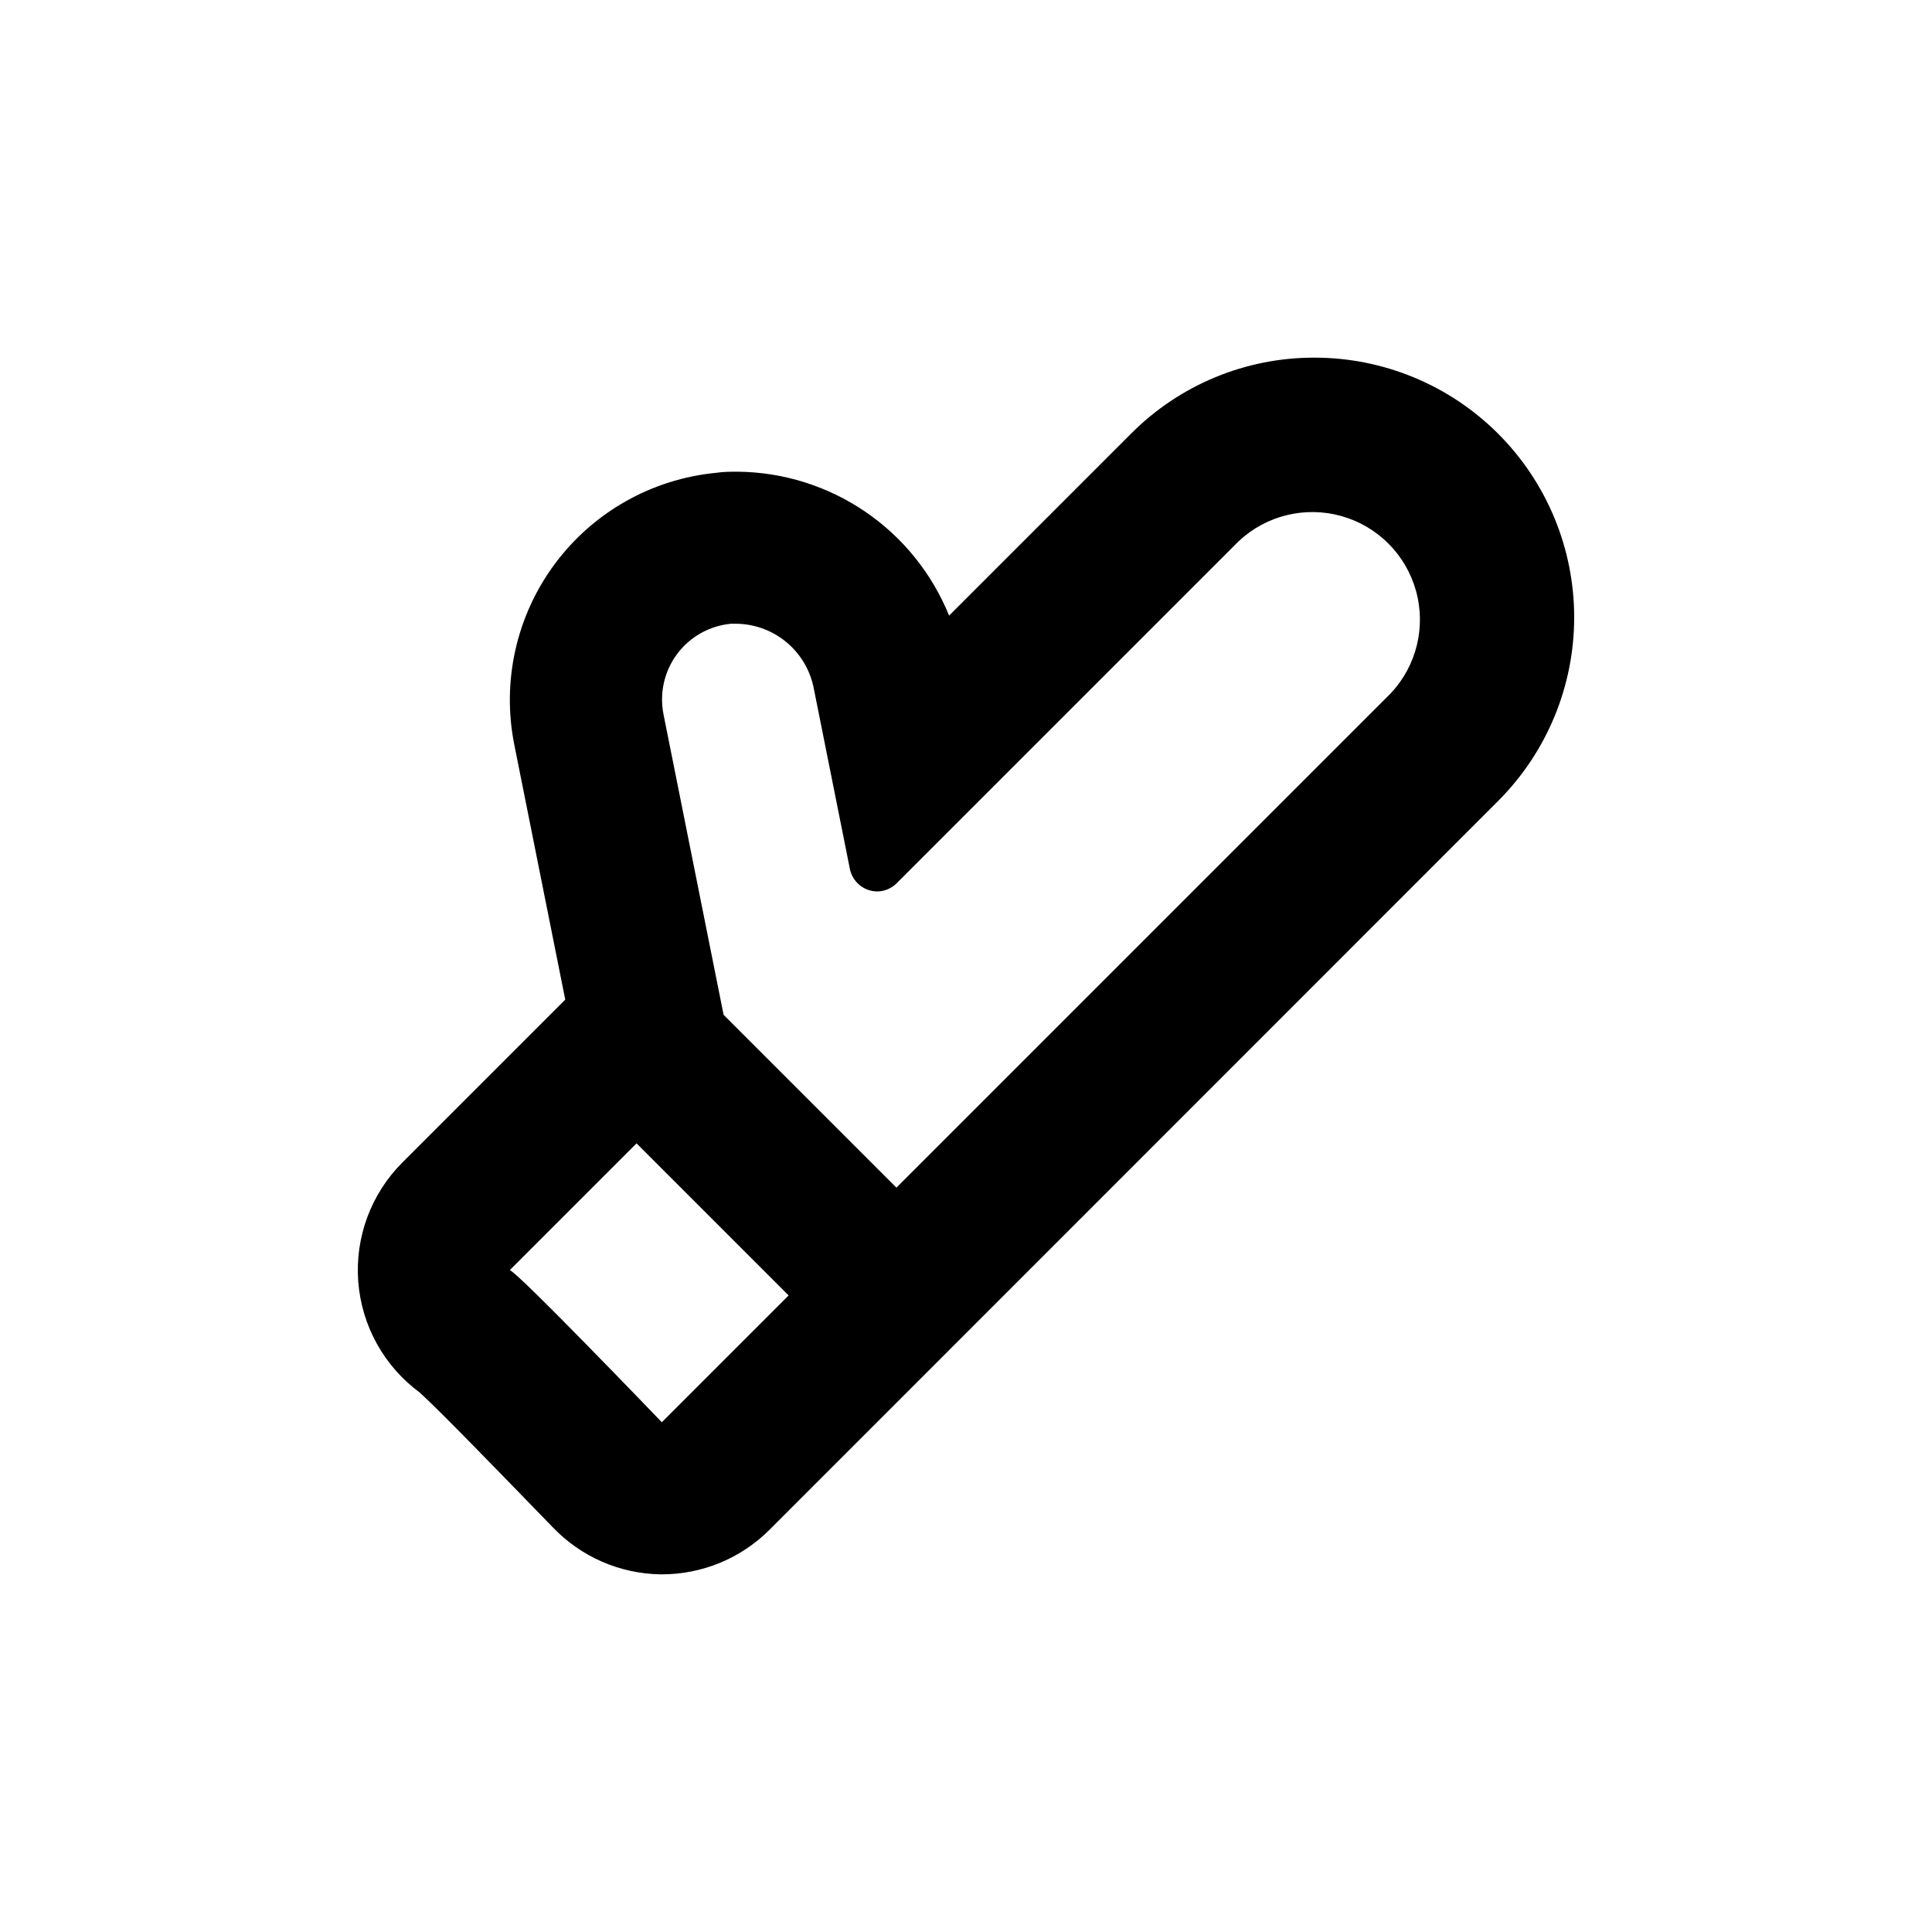 <?xml version="1.0" encoding="UTF-8"?>
<!-- Uploaded to: ICON Repo, www.svgrepo.com, Generator: ICON Repo Mixer Tools -->
<svg fill="#000000" width="800px" height="800px" version="1.1" viewBox="144 144 512 512" xmlns="http://www.w3.org/2000/svg">
 <path d="m492.4 238.78c-18.266-0.055-35.789 7.203-48.668 20.152l-48.215 48.215v-0.004c-4.523-11.168-12.254-20.754-22.215-27.539-9.961-6.789-21.707-10.473-33.758-10.598-1.914 0-3.879 0-5.793 0.301h-0.004c-17.016 1.648-32.539 10.426-42.723 24.152-10.188 13.73-14.086 31.133-10.73 47.895l13.504 67.562-43.176 43.176h-0.004c-8.301 8.309-12.566 19.828-11.676 31.543 0.891 11.715 6.848 22.457 16.312 29.418 5.543 5.039 21.816 21.867 35.266 35.719 7.445 7.785 17.695 12.266 28.465 12.445h0.406c10.691 0.008 20.949-4.234 28.516-11.789l193.16-193.21c12.883-12.91 20.117-30.41 20.109-48.648-0.008-18.238-7.254-35.73-20.152-48.629-12.895-12.898-30.387-20.152-48.625-20.16zm-173.01 282.13s-38.691-40.305-40.305-40.305l33.605-33.605 40.305 40.305zm193.16-193.16-130.99 130.99-45.797-45.797-15.922-79.602 0.004-0.004c-1.125-5.586 0.168-11.383 3.555-15.965 3.391-4.578 8.559-7.508 14.227-8.066h1.918c4.832 0.152 9.469 1.953 13.137 5.106 3.664 3.156 6.141 7.469 7.016 12.227l9.523 47.609h-0.004c0.699 3.504 3.785 6.016 7.356 5.996 1.898-0.047 3.703-0.824 5.039-2.168l90.688-90.688v0.004c7.273-6.805 17.57-9.32 27.164-6.637 9.594 2.684 17.09 10.18 19.773 19.773 2.688 9.594 0.172 19.891-6.633 27.168z"/>
</svg>
